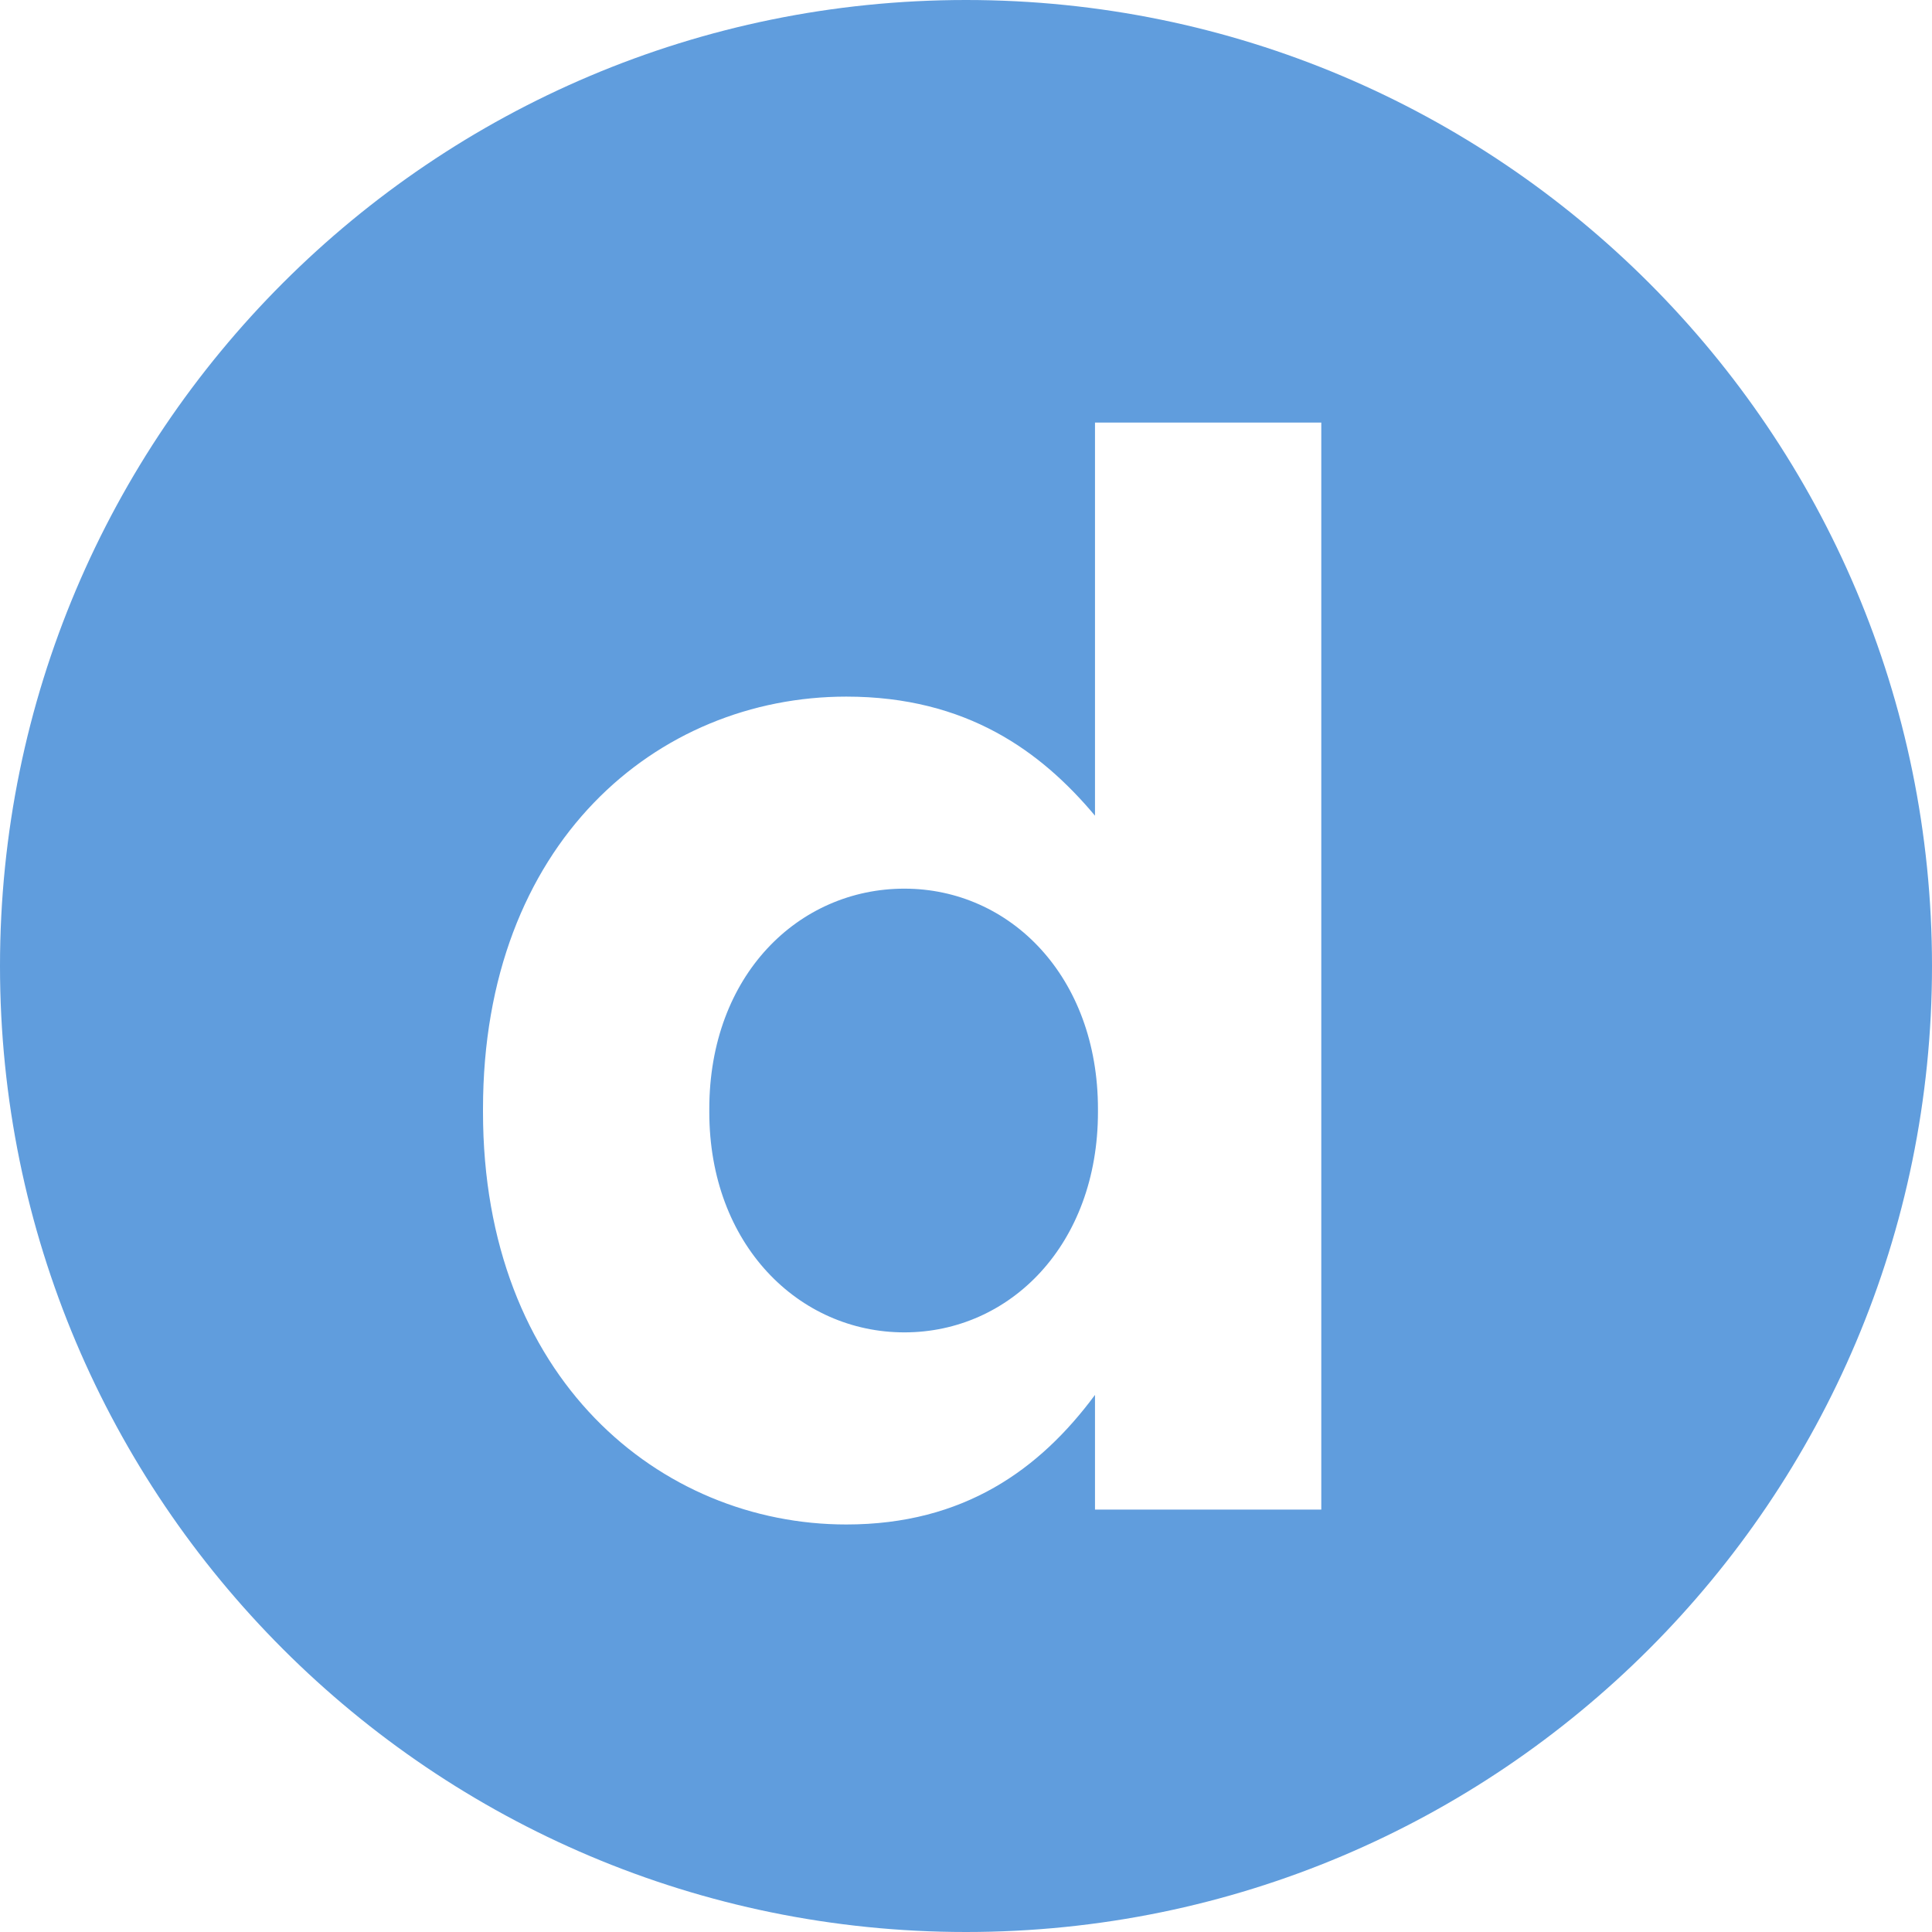 <svg width="30" height="30" viewBox="0 0 30 30" fill="none" xmlns="http://www.w3.org/2000/svg">
<path fill-rule="evenodd" clip-rule="evenodd" d="M15 30C23.284 30 30 23.284 30 15C30 6.716 23.284 0 15 0C6.716 0 0 6.716 0 15C0 23.284 6.716 30 15 30ZM7.5 17.267C7.5 21.406 10.251 23.672 13.142 23.672C14.968 23.672 16.147 22.816 17.003 21.66V23.441H20.517V6.562H17.003V12.666C16.17 11.672 15.014 10.817 13.142 10.817C10.205 10.817 7.5 13.083 7.5 17.221V17.267ZM17.049 17.267C17.049 19.325 15.685 20.689 14.043 20.689C12.402 20.689 11.014 19.325 11.014 17.267V17.221C11.014 15.14 12.402 13.799 14.043 13.799C15.685 13.799 17.049 15.163 17.049 17.221V17.267Z" fill="#609DDD"/>
</svg>
